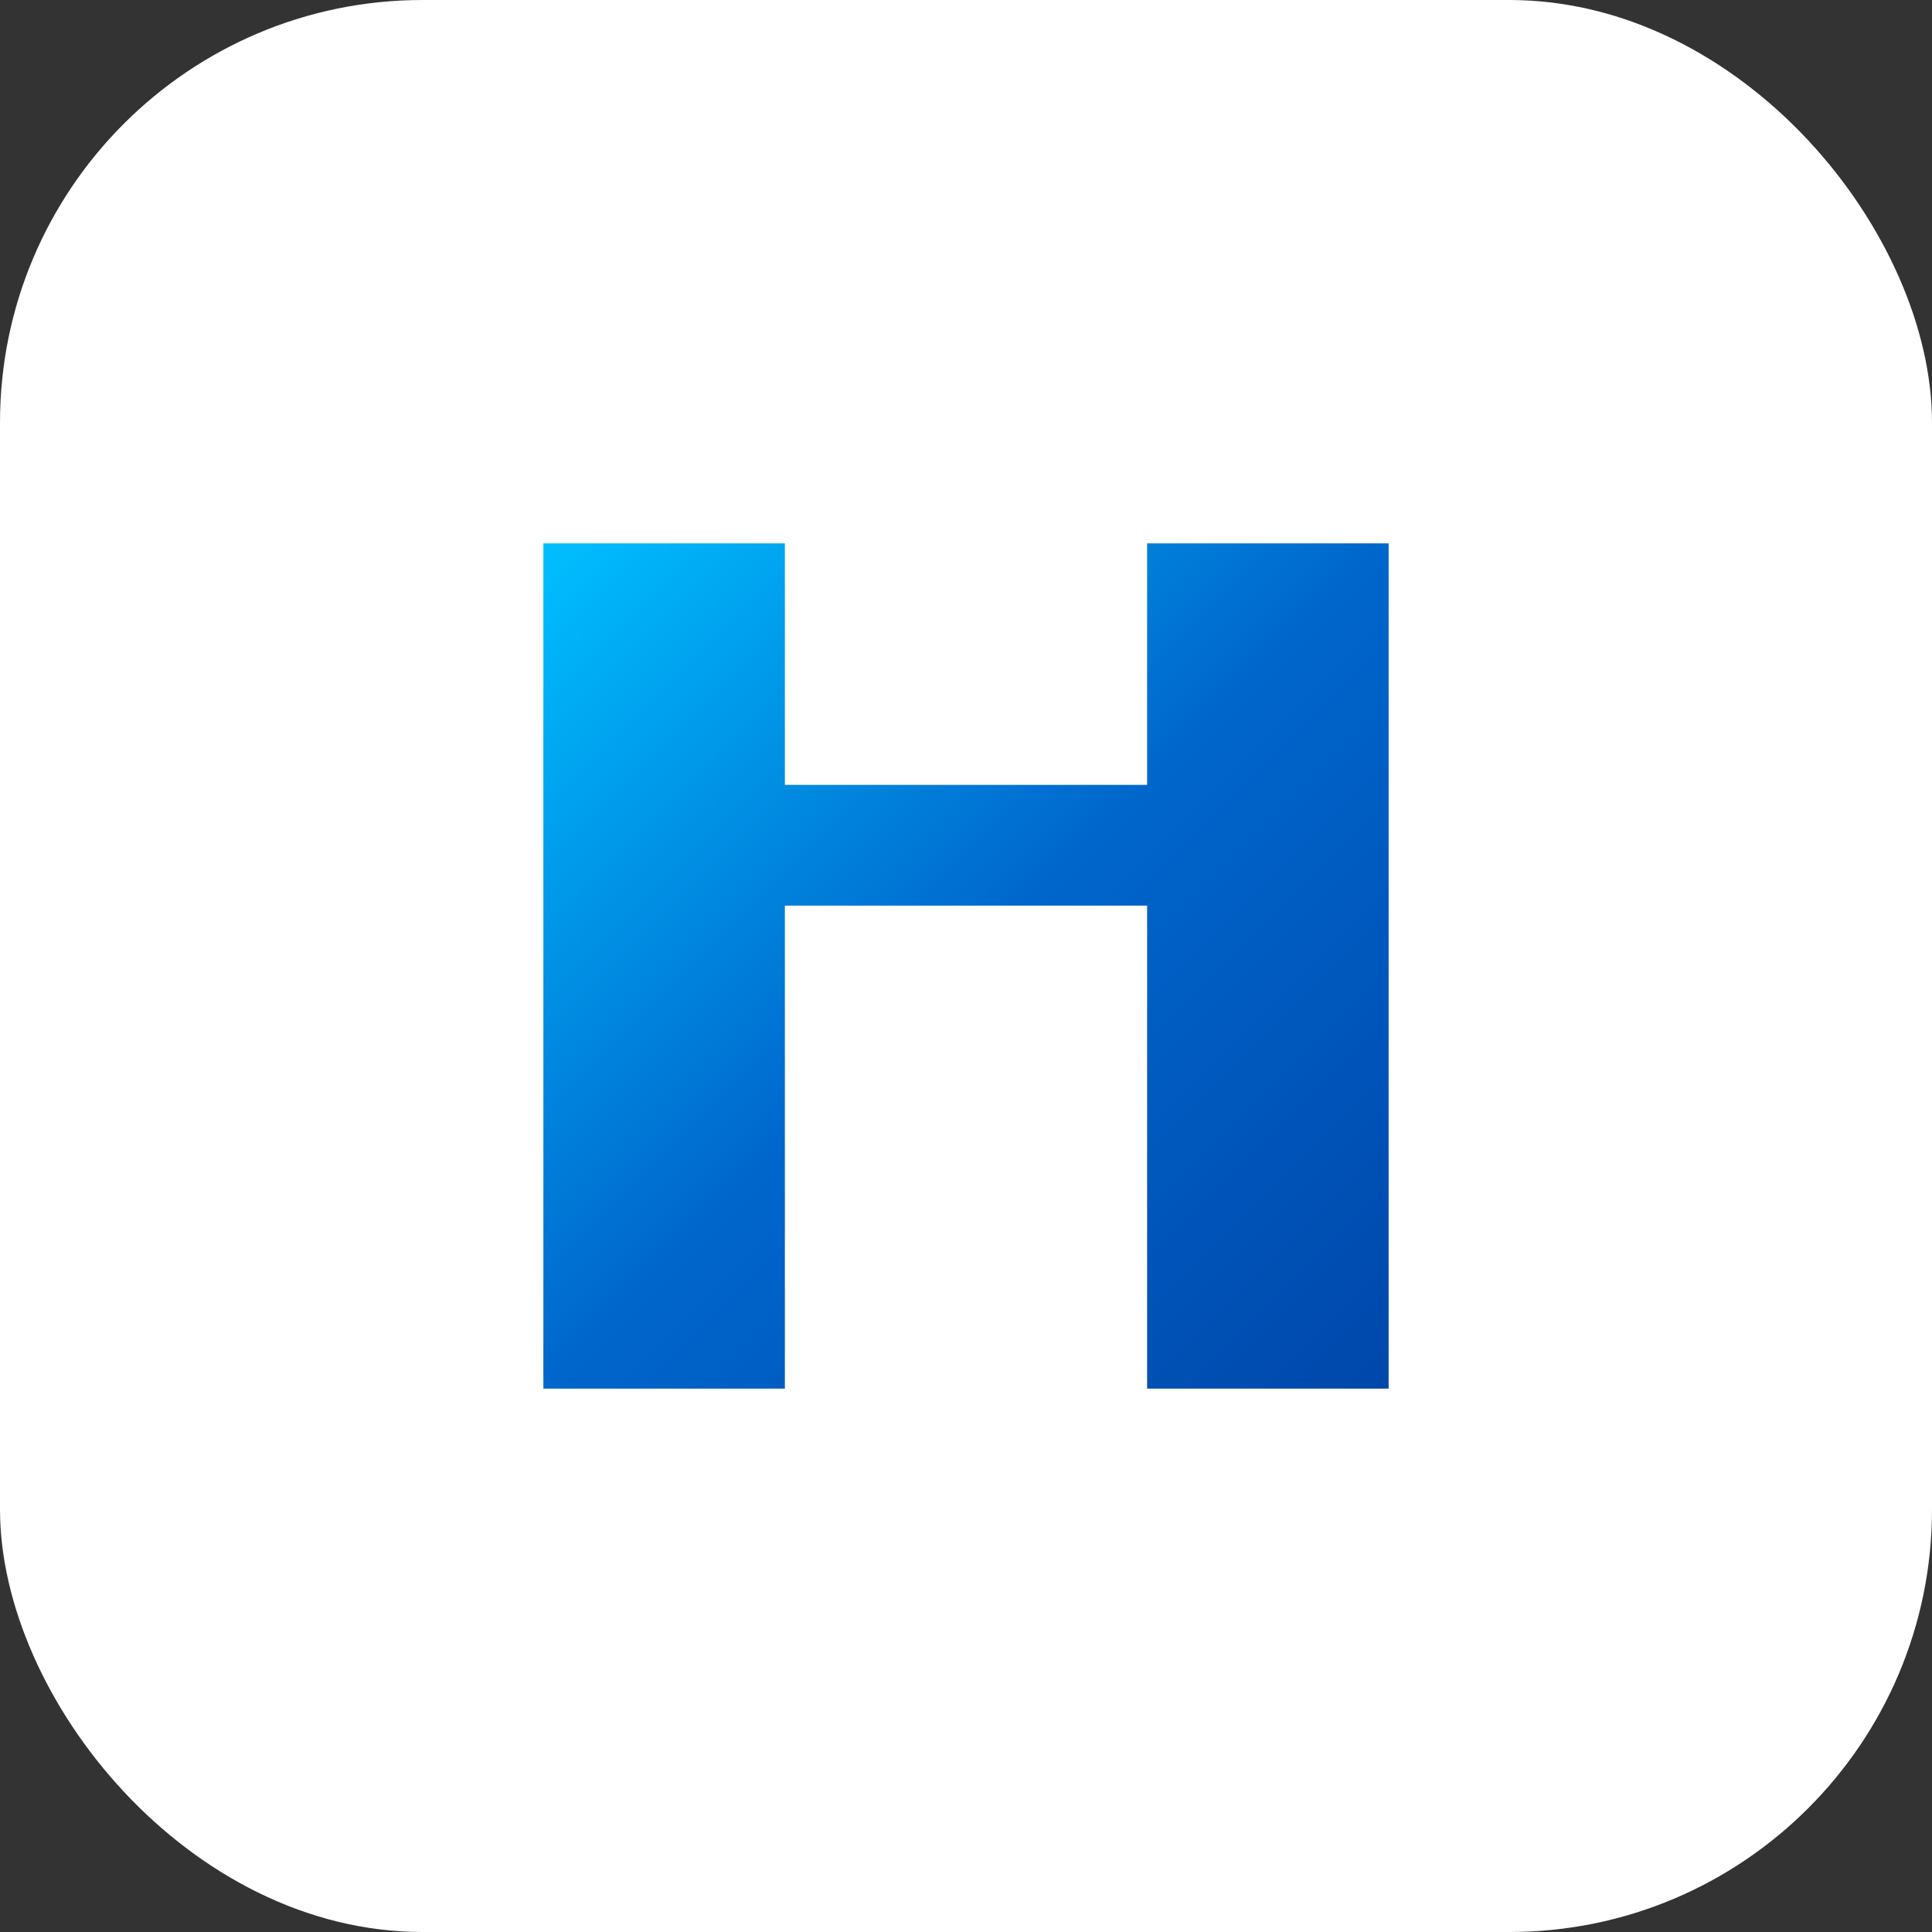 <svg xmlns="http://www.w3.org/2000/svg" viewBox="0 0 64 64" width="64" height="64">
  <rect x="0" y="0" width="64" height="64" fill="#333333" stroke="none"/>
  <defs>
    <linearGradient id="grad" x1="0%" y1="0%" x2="100%" y2="100%">
      <stop offset="0%" style="stop-color:#00BFFF;stop-opacity:1" />
      <stop offset="50%" style="stop-color:#0066CC;stop-opacity:1" />
      <stop offset="100%" style="stop-color:#0047AB;stop-opacity:1" />
    </linearGradient>
  </defs>
  <rect width="64" height="64" rx="14" fill="#ffffff"/>
  <path d="M 18 18 L 18 46 L 26 46 L 26 30 L 38 30 L 38 46 L 46 46 L 46 18 L 38 18 L 38 26 L 26 26 L 26 18 Z" fill="url(#grad)" stroke="none"/>
</svg>
